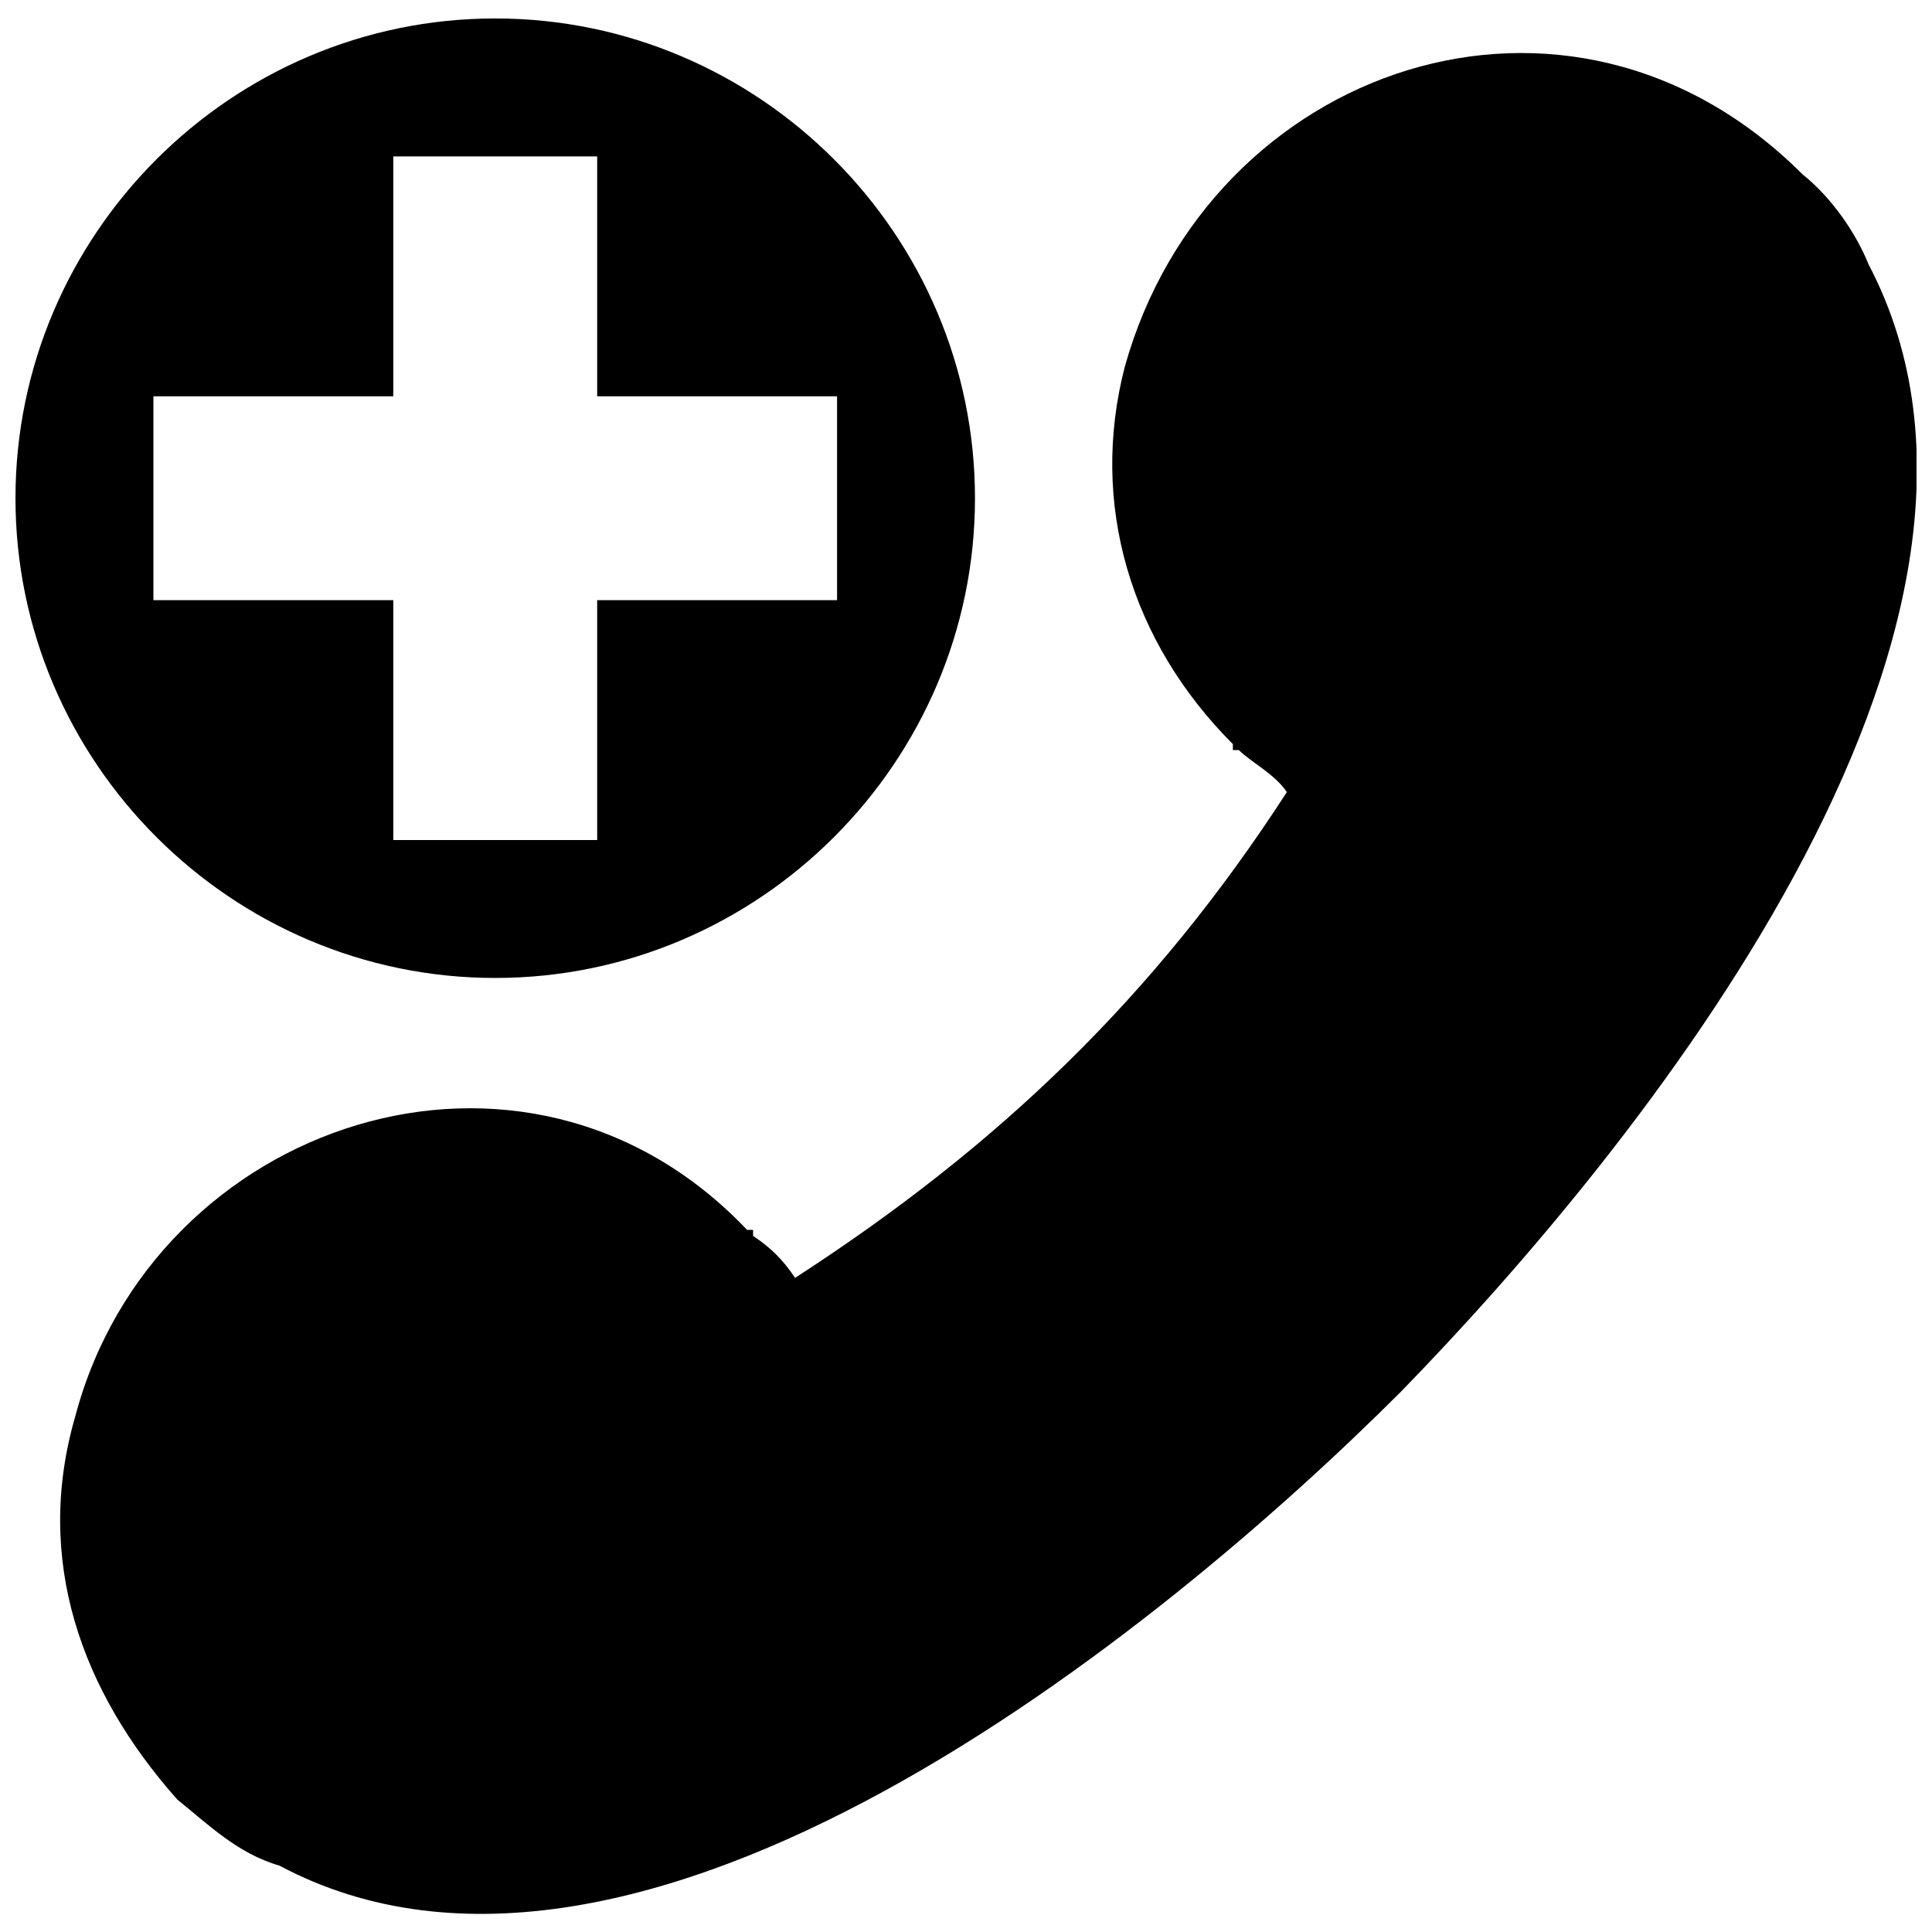 <?xml version="1.0" encoding="UTF-8"?>
<!-- The Best Svg Icon site in the world: iconSvg.co, Visit us! https://iconsvg.co -->
<svg width="800px" height="800px" version="1.1" viewBox="144 144 512 512" xmlns="http://www.w3.org/2000/svg">
 <defs>
  <clipPath id="a">
   <path d="m148.09 148.09h503.81v503.81h-503.81z"/>
  </clipPath>
 </defs>
 <g clip-path="url(#a)">
  <path d="m485.03 353.91c-3.18-4.769-9.535-7.945-12.715-11.125h-1.59v-1.59c-27.02-27.02-38.145-63.57-28.609-100.12 22.25-79.465 117.61-112.84 179.59-50.859 7.945 6.356 14.305 15.895 17.48 23.84 50.859 96.949-61.984 235.22-123.96 298.79-63.57 63.57-201.84 176.41-297.2 125.55-11.125-3.18-19.07-11.125-27.02-17.48-25.43-28.609-38.145-63.57-27.02-101.71 20.66-77.875 119.2-111.25 178-49.27h1.59v1.59c4.769 3.18 7.945 6.356 11.125 11.125 54.035-34.965 95.359-74.699 130.32-128.73zm-209.79-205.02c-69.93 0-127.14 57.215-127.14 127.14 0 69.93 57.215 127.14 127.14 127.14 69.93 0 127.14-57.215 127.14-127.14 0-69.93-57.215-127.14-127.14-127.14zm27.02 36.555v63.57h63.57v54.035h-63.57v63.57h-54.035v-63.57h-63.57v-54.035h63.57v-63.57h54.035z" fill-rule="evenodd"/>
 </g>
</svg>